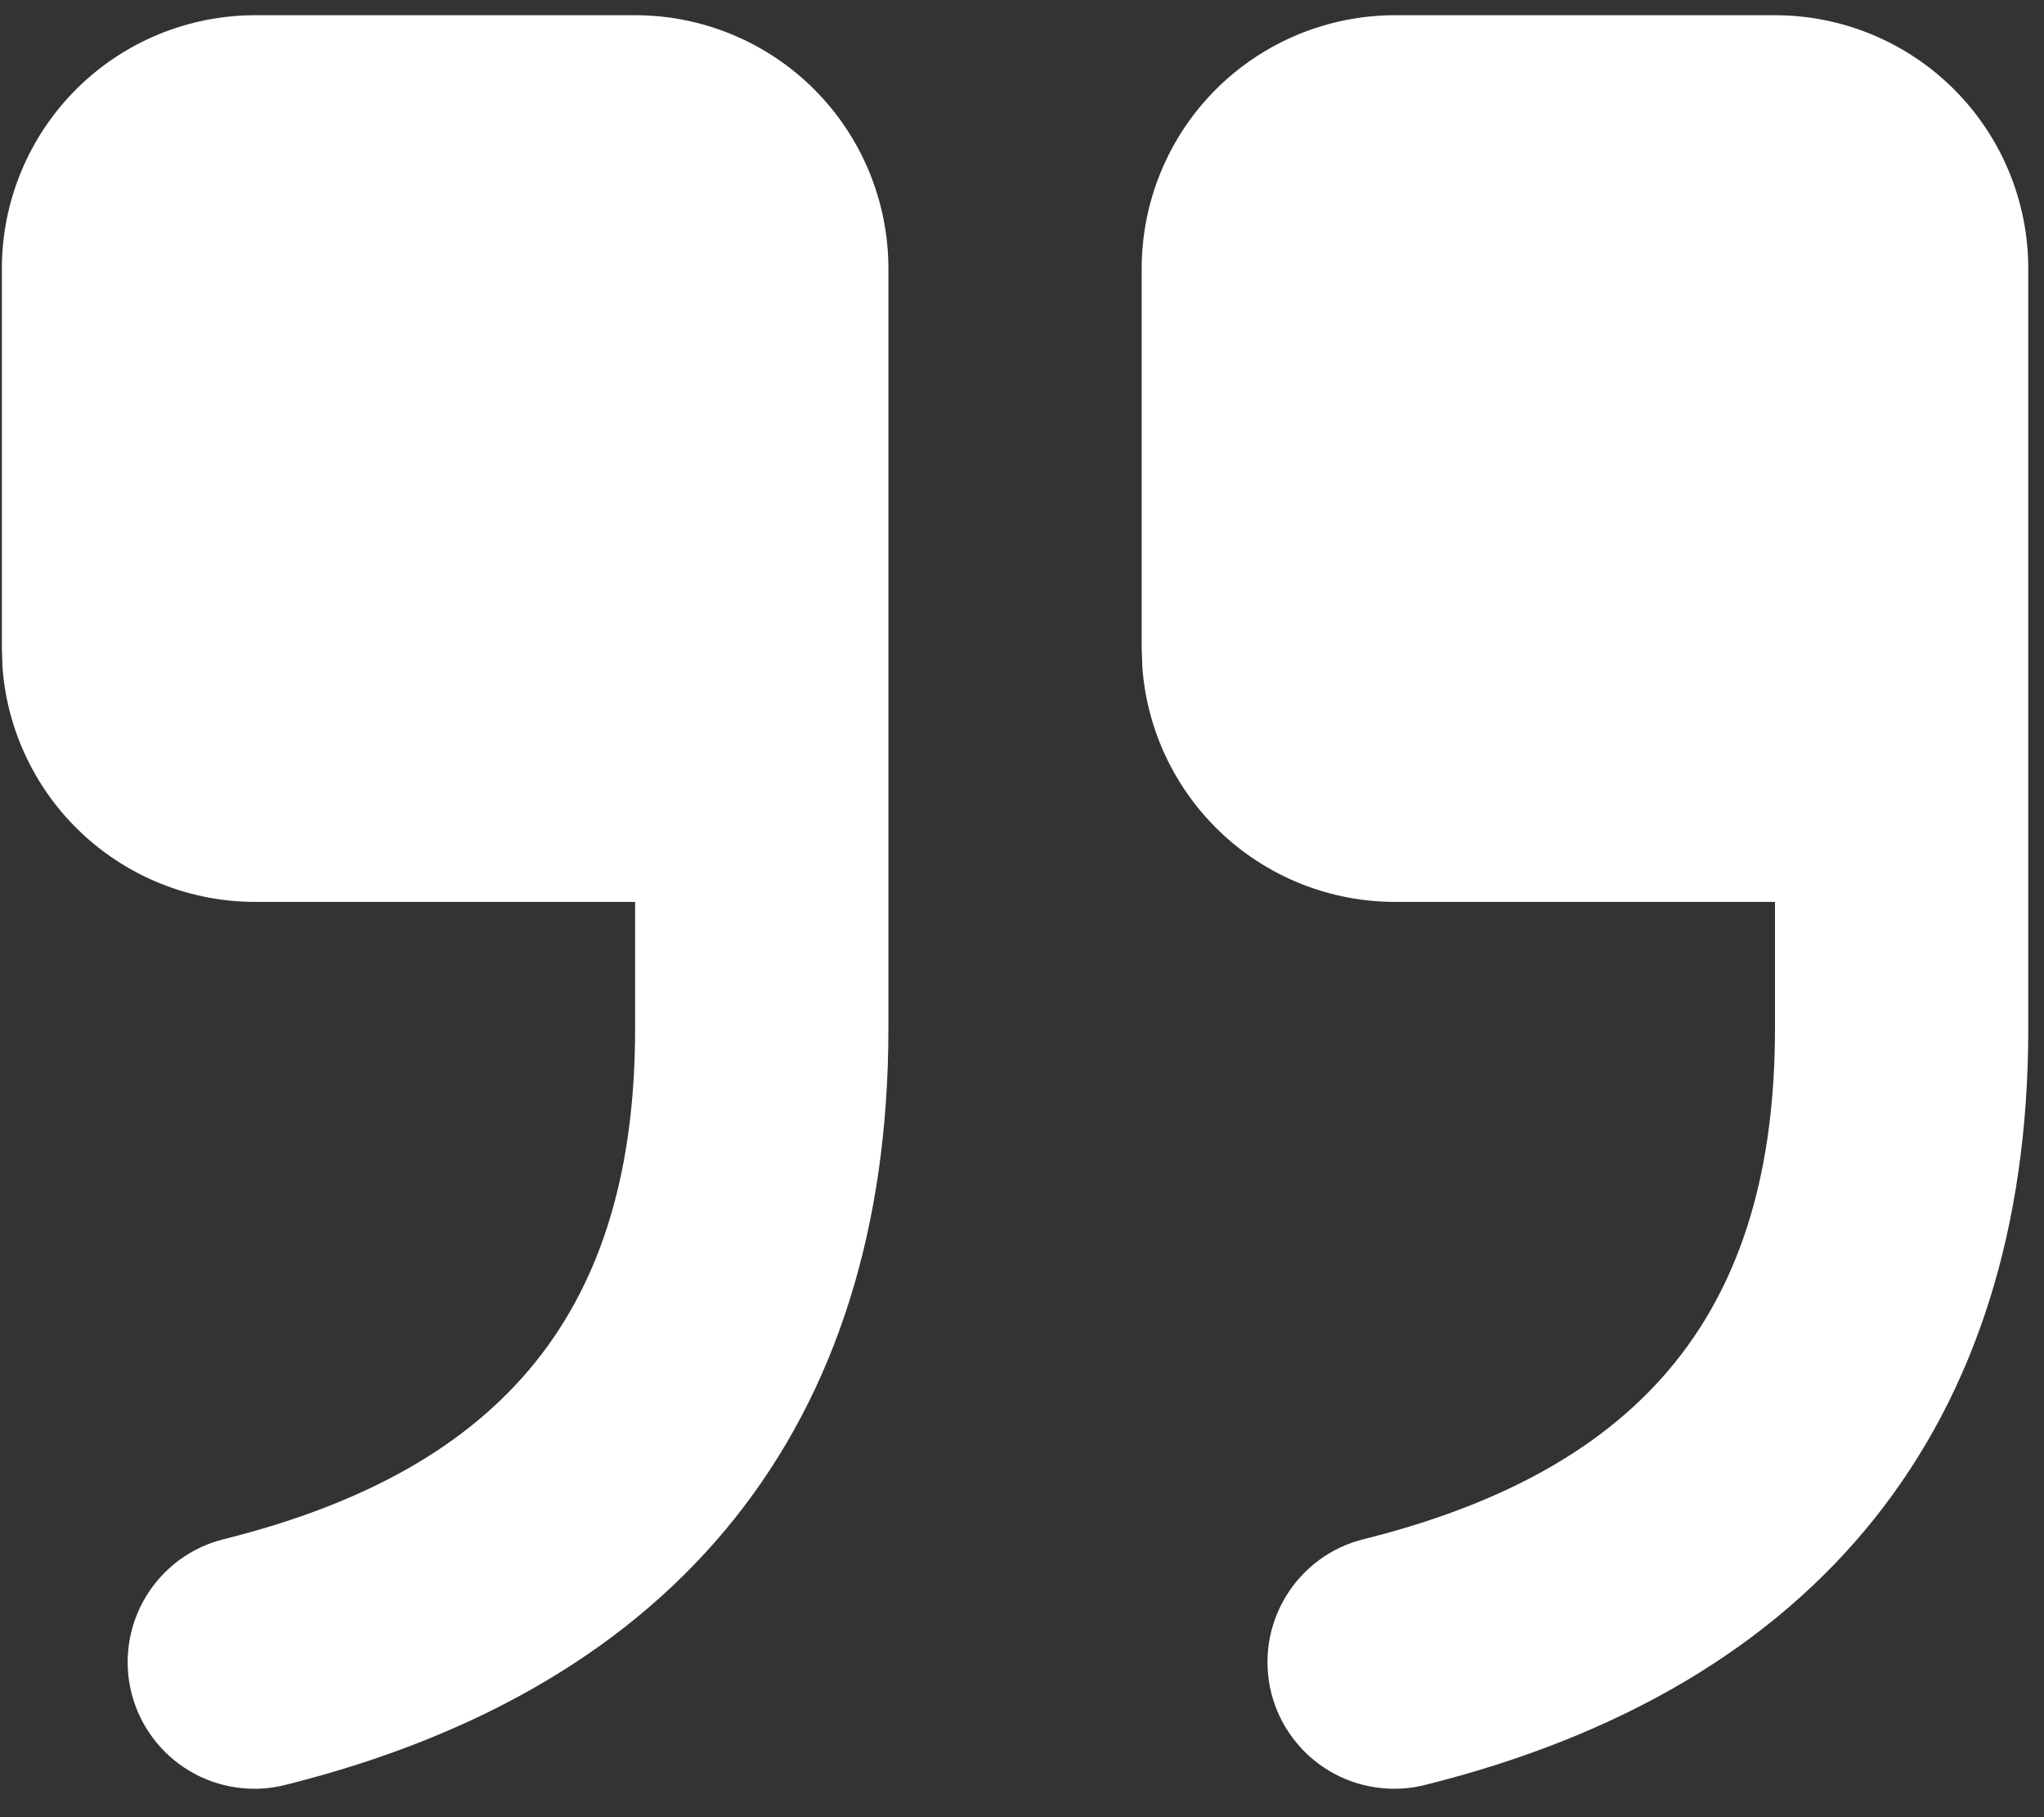 <svg width="36" height="32" viewBox="0 0 36 32" fill="none" xmlns="http://www.w3.org/2000/svg">
<rect x="0" y="0" width="36" height="32" fill="#333333" stroke="none"/>
<path d="M11.186 0.268C12.369 0.268 13.504 0.738 14.341 1.574C15.177 2.411 15.647 3.546 15.647 4.729V18.112C15.647 25.094 11.967 29.696 5.036 31.429C4.751 31.503 4.455 31.519 4.164 31.477C3.872 31.436 3.592 31.337 3.339 31.186C3.086 31.036 2.865 30.837 2.69 30.601C2.514 30.365 2.387 30.097 2.315 29.811C2.244 29.526 2.229 29.229 2.273 28.938C2.317 28.647 2.418 28.367 2.57 28.116C2.722 27.864 2.922 27.645 3.16 27.47C3.397 27.296 3.666 27.171 3.952 27.102C8.92 25.859 11.186 23.026 11.186 18.112V15.882H4.494C3.369 15.882 2.285 15.457 1.46 14.692C0.634 13.926 0.129 12.877 0.044 11.755L0.033 11.421V4.729C0.033 3.546 0.503 2.411 1.34 1.574C2.176 0.738 3.311 0.268 4.494 0.268H11.186ZM31.262 0.268C32.445 0.268 33.579 0.738 34.416 1.574C35.253 2.411 35.723 3.546 35.723 4.729V18.112C35.723 25.094 32.042 29.696 25.112 31.429C24.827 31.503 24.53 31.519 24.239 31.477C23.948 31.436 23.667 31.337 23.414 31.186C23.161 31.036 22.941 30.837 22.765 30.601C22.589 30.365 22.462 30.097 22.39 29.811C22.319 29.526 22.305 29.229 22.348 28.938C22.392 28.647 22.493 28.367 22.645 28.116C22.797 27.864 22.998 27.645 23.235 27.47C23.472 27.296 23.742 27.171 24.028 27.102C28.995 25.859 31.262 23.026 31.262 18.112V15.882H24.57C23.444 15.882 22.36 15.457 21.535 14.692C20.71 13.926 20.204 12.877 20.12 11.755L20.108 11.421V4.729C20.108 3.546 20.578 2.411 21.415 1.574C22.252 0.738 23.387 0.268 24.57 0.268H31.262Z" fill="white"/>
</svg>
